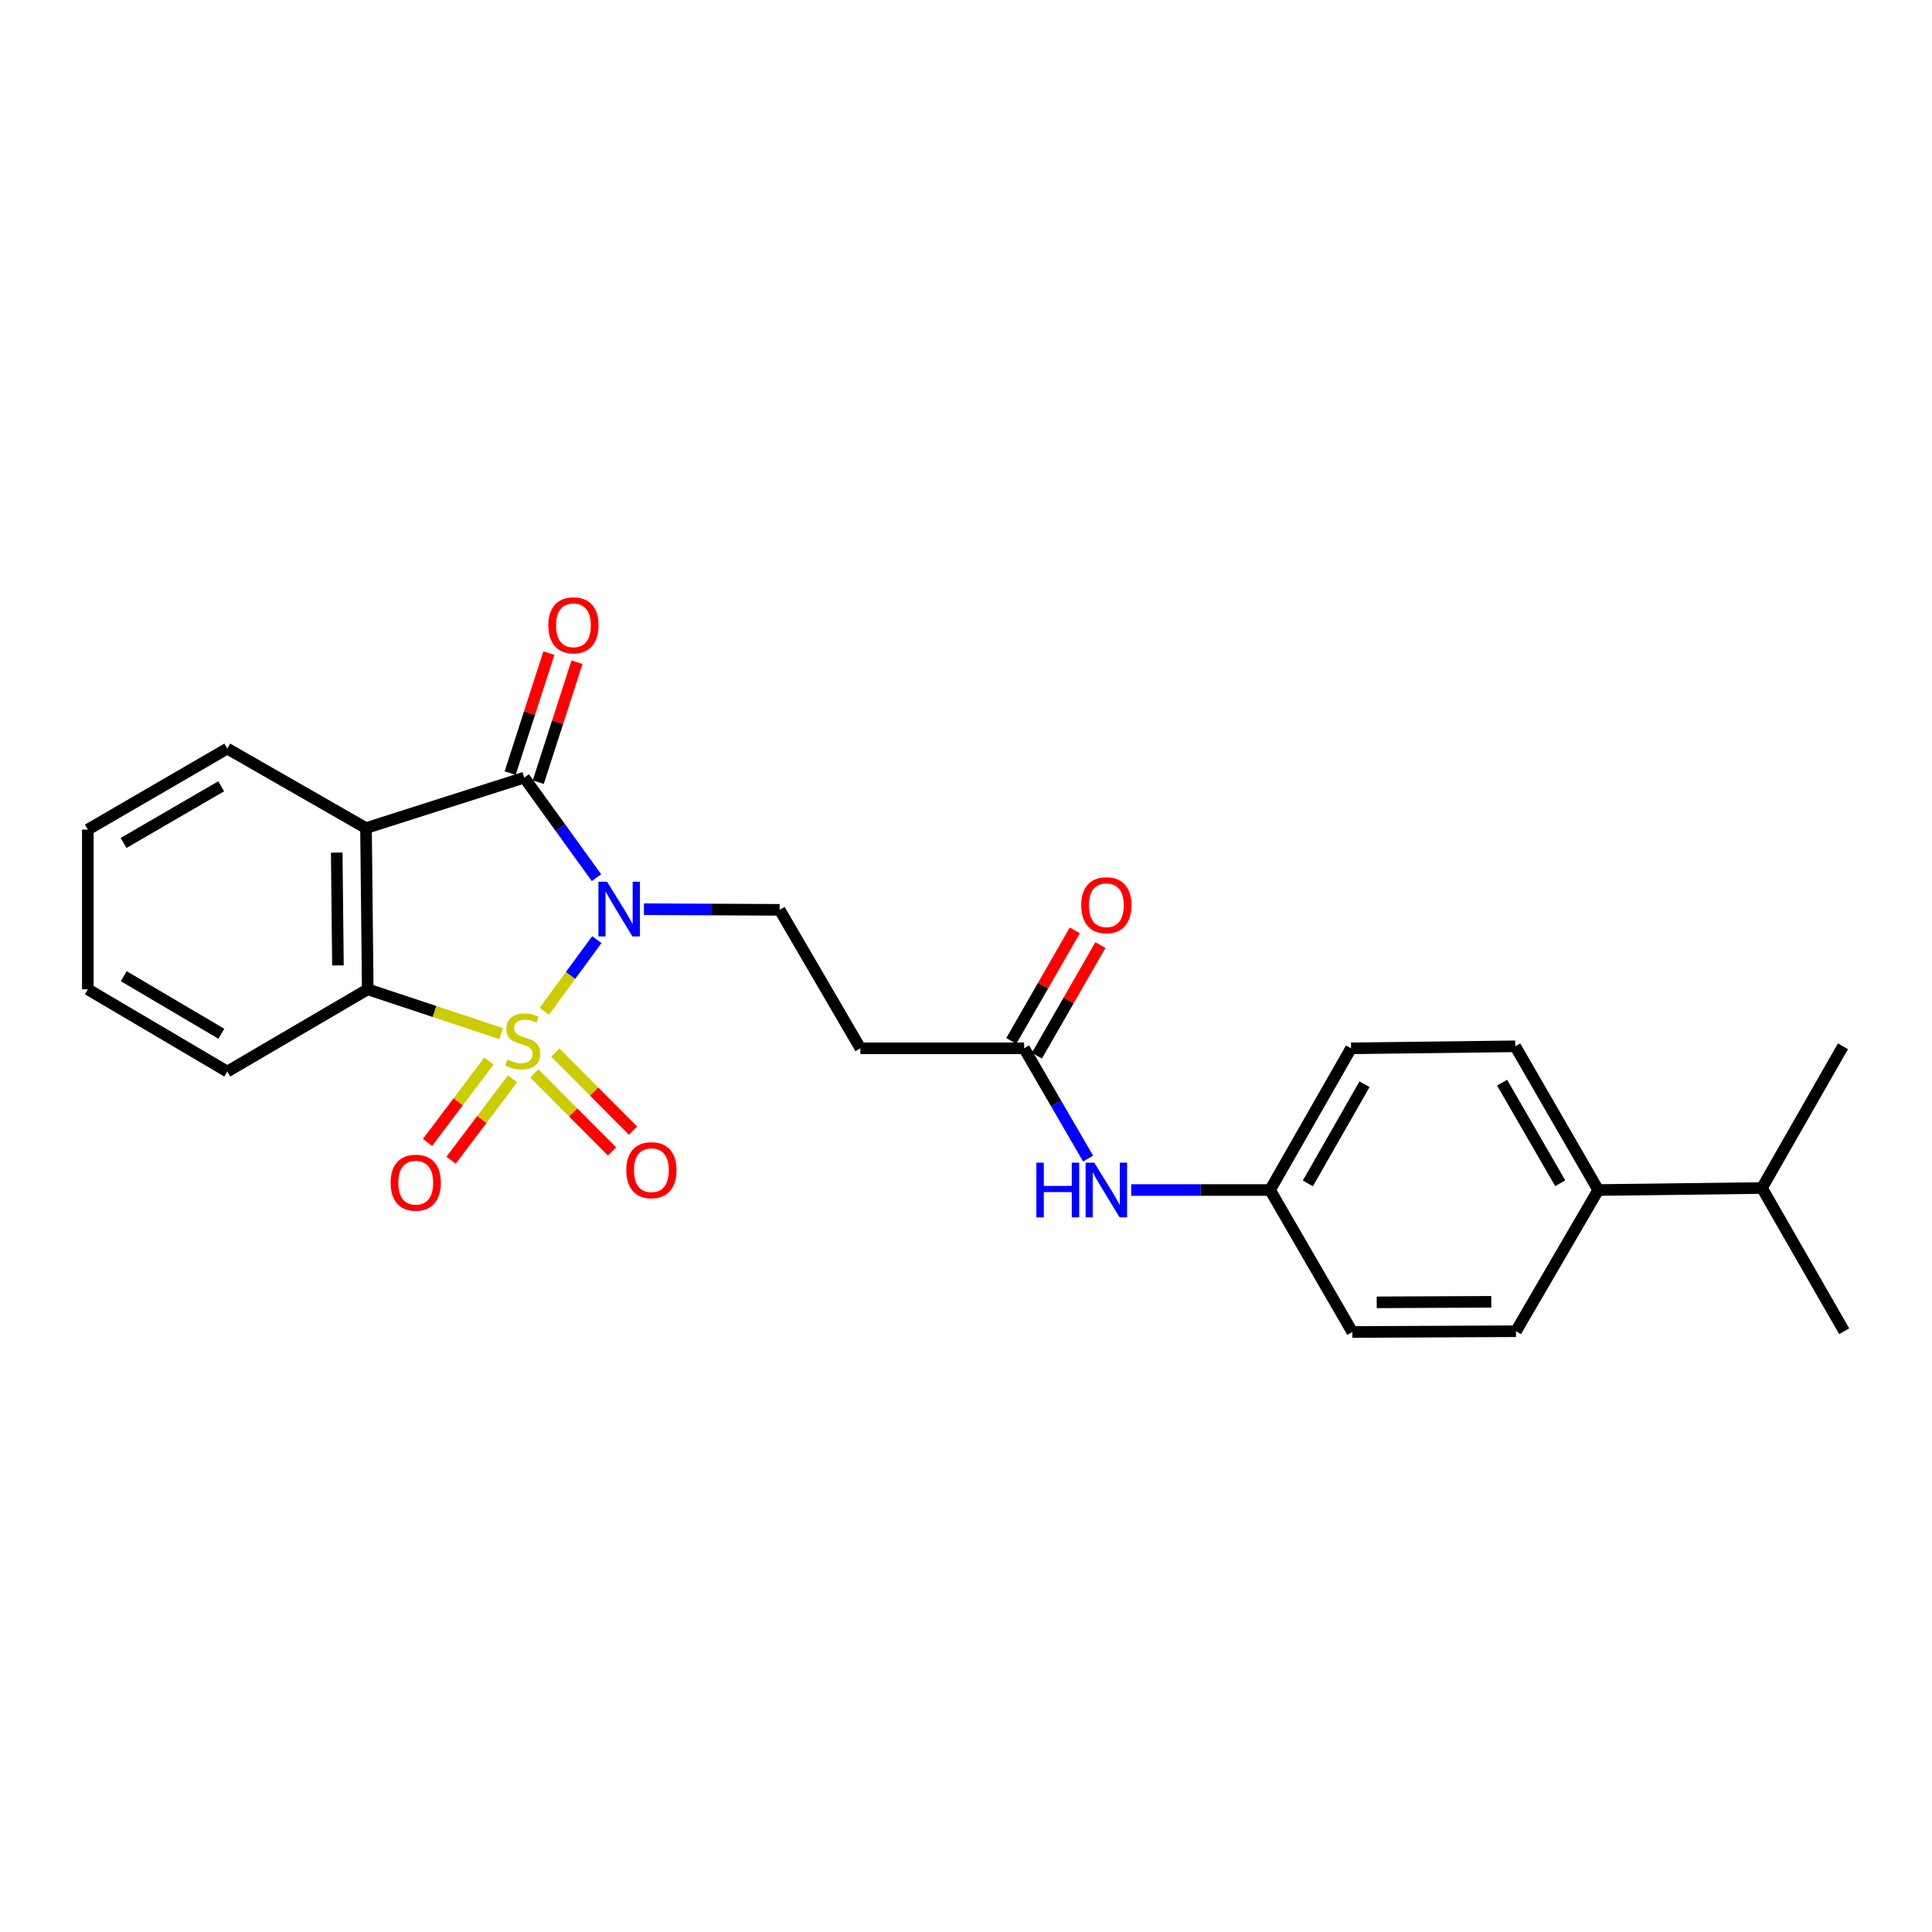 <?xml version='1.0' encoding='iso-8859-1'?>
<svg version='1.1' baseProfile='full'
              xmlns='http://www.w3.org/2000/svg'
                      xmlns:rdkit='http://www.rdkit.org/xml'
                      xmlns:xlink='http://www.w3.org/1999/xlink'
                  xml:space='preserve'
width='1000px' height='1000px' viewBox='0 0 1000 1000'>
<!-- END OF HEADER -->
<rect style='opacity:1.0;fill:#FFFFFF;stroke:none' width='1000' height='1000' x='0' y='0'> </rect>
<path class='bond-0' d='M 281.749,523.438 L 295.332,504.888' style='fill:none;fill-rule:evenodd;stroke:#CCCC00;stroke-width:6px;stroke-linecap:butt;stroke-linejoin:miter;stroke-opacity:1' />
<path class='bond-0' d='M 295.332,504.888 L 308.915,486.339' style='fill:none;fill-rule:evenodd;stroke:#0000FF;stroke-width:6px;stroke-linecap:butt;stroke-linejoin:miter;stroke-opacity:1' />
<path class='bond-3' d='M 259.364,535.004 L 224.853,523.534' style='fill:none;fill-rule:evenodd;stroke:#CCCC00;stroke-width:6px;stroke-linecap:butt;stroke-linejoin:miter;stroke-opacity:1' />
<path class='bond-3' d='M 224.853,523.534 L 190.343,512.065' style='fill:none;fill-rule:evenodd;stroke:#000000;stroke-width:6px;stroke-linecap:butt;stroke-linejoin:miter;stroke-opacity:1' />
<path class='bond-5' d='M 253.076,549.19 L 237.173,570.26' style='fill:none;fill-rule:evenodd;stroke:#CCCC00;stroke-width:6px;stroke-linecap:butt;stroke-linejoin:miter;stroke-opacity:1' />
<path class='bond-5' d='M 237.173,570.26 L 221.269,591.329' style='fill:none;fill-rule:evenodd;stroke:#FF0000;stroke-width:6px;stroke-linecap:butt;stroke-linejoin:miter;stroke-opacity:1' />
<path class='bond-5' d='M 265.281,558.403 L 249.377,579.473' style='fill:none;fill-rule:evenodd;stroke:#CCCC00;stroke-width:6px;stroke-linecap:butt;stroke-linejoin:miter;stroke-opacity:1' />
<path class='bond-5' d='M 249.377,579.473 L 233.474,600.542' style='fill:none;fill-rule:evenodd;stroke:#FF0000;stroke-width:6px;stroke-linecap:butt;stroke-linejoin:miter;stroke-opacity:1' />
<path class='bond-6' d='M 276.579,555.604 L 296.688,575.793' style='fill:none;fill-rule:evenodd;stroke:#CCCC00;stroke-width:6px;stroke-linecap:butt;stroke-linejoin:miter;stroke-opacity:1' />
<path class='bond-6' d='M 296.688,575.793 L 316.797,595.981' style='fill:none;fill-rule:evenodd;stroke:#FF0000;stroke-width:6px;stroke-linecap:butt;stroke-linejoin:miter;stroke-opacity:1' />
<path class='bond-6' d='M 287.414,544.813 L 307.523,565.001' style='fill:none;fill-rule:evenodd;stroke:#CCCC00;stroke-width:6px;stroke-linecap:butt;stroke-linejoin:miter;stroke-opacity:1' />
<path class='bond-6' d='M 307.523,565.001 L 327.632,585.19' style='fill:none;fill-rule:evenodd;stroke:#FF0000;stroke-width:6px;stroke-linecap:butt;stroke-linejoin:miter;stroke-opacity:1' />
<path class='bond-1' d='M 308.742,454.281 L 290.04,428.386' style='fill:none;fill-rule:evenodd;stroke:#0000FF;stroke-width:6px;stroke-linecap:butt;stroke-linejoin:miter;stroke-opacity:1' />
<path class='bond-1' d='M 290.04,428.386 L 271.338,402.492' style='fill:none;fill-rule:evenodd;stroke:#000000;stroke-width:6px;stroke-linecap:butt;stroke-linejoin:miter;stroke-opacity:1' />
<path class='bond-4' d='M 333.3,470.6 L 368.418,470.765' style='fill:none;fill-rule:evenodd;stroke:#0000FF;stroke-width:6px;stroke-linecap:butt;stroke-linejoin:miter;stroke-opacity:1' />
<path class='bond-4' d='M 368.418,470.765 L 403.535,470.93' style='fill:none;fill-rule:evenodd;stroke:#000000;stroke-width:6px;stroke-linecap:butt;stroke-linejoin:miter;stroke-opacity:1' />
<path class='bond-9' d='M 278.614,404.841 L 288.636,373.8' style='fill:none;fill-rule:evenodd;stroke:#000000;stroke-width:6px;stroke-linecap:butt;stroke-linejoin:miter;stroke-opacity:1' />
<path class='bond-9' d='M 288.636,373.8 L 298.657,342.76' style='fill:none;fill-rule:evenodd;stroke:#FF0000;stroke-width:6px;stroke-linecap:butt;stroke-linejoin:miter;stroke-opacity:1' />
<path class='bond-9' d='M 264.062,400.143 L 274.084,369.102' style='fill:none;fill-rule:evenodd;stroke:#000000;stroke-width:6px;stroke-linecap:butt;stroke-linejoin:miter;stroke-opacity:1' />
<path class='bond-9' d='M 274.084,369.102 L 284.105,338.062' style='fill:none;fill-rule:evenodd;stroke:#FF0000;stroke-width:6px;stroke-linecap:butt;stroke-linejoin:miter;stroke-opacity:1' />
<path class='bond-25' d='M 271.338,402.492 L 189.443,428.623' style='fill:none;fill-rule:evenodd;stroke:#000000;stroke-width:6px;stroke-linecap:butt;stroke-linejoin:miter;stroke-opacity:1' />
<path class='bond-2' d='M 189.443,428.623 L 190.343,512.065' style='fill:none;fill-rule:evenodd;stroke:#000000;stroke-width:6px;stroke-linecap:butt;stroke-linejoin:miter;stroke-opacity:1' />
<path class='bond-2' d='M 174.287,441.305 L 174.917,499.714' style='fill:none;fill-rule:evenodd;stroke:#000000;stroke-width:6px;stroke-linecap:butt;stroke-linejoin:miter;stroke-opacity:1' />
<path class='bond-16' d='M 189.443,428.623 L 117.64,387.472' style='fill:none;fill-rule:evenodd;stroke:#000000;stroke-width:6px;stroke-linecap:butt;stroke-linejoin:miter;stroke-opacity:1' />
<path class='bond-20' d='M 190.343,512.065 L 117.64,554.635' style='fill:none;fill-rule:evenodd;stroke:#000000;stroke-width:6px;stroke-linecap:butt;stroke-linejoin:miter;stroke-opacity:1' />
<path class='bond-8' d='M 403.535,470.93 L 445.341,542.606' style='fill:none;fill-rule:evenodd;stroke:#000000;stroke-width:6px;stroke-linecap:butt;stroke-linejoin:miter;stroke-opacity:1' />
<path class='bond-7' d='M 530.074,542.606 L 445.341,542.606' style='fill:none;fill-rule:evenodd;stroke:#000000;stroke-width:6px;stroke-linecap:butt;stroke-linejoin:miter;stroke-opacity:1' />
<path class='bond-10' d='M 530.074,542.606 L 546.634,571.14' style='fill:none;fill-rule:evenodd;stroke:#000000;stroke-width:6px;stroke-linecap:butt;stroke-linejoin:miter;stroke-opacity:1' />
<path class='bond-10' d='M 546.634,571.14 L 563.195,599.675' style='fill:none;fill-rule:evenodd;stroke:#0000FF;stroke-width:6px;stroke-linecap:butt;stroke-linejoin:miter;stroke-opacity:1' />
<path class='bond-12' d='M 536.704,546.413 L 553.138,517.792' style='fill:none;fill-rule:evenodd;stroke:#000000;stroke-width:6px;stroke-linecap:butt;stroke-linejoin:miter;stroke-opacity:1' />
<path class='bond-12' d='M 553.138,517.792 L 569.572,489.171' style='fill:none;fill-rule:evenodd;stroke:#FF0000;stroke-width:6px;stroke-linecap:butt;stroke-linejoin:miter;stroke-opacity:1' />
<path class='bond-12' d='M 523.443,538.799 L 539.877,510.178' style='fill:none;fill-rule:evenodd;stroke:#000000;stroke-width:6px;stroke-linecap:butt;stroke-linejoin:miter;stroke-opacity:1' />
<path class='bond-12' d='M 539.877,510.178 L 556.311,481.557' style='fill:none;fill-rule:evenodd;stroke:#FF0000;stroke-width:6px;stroke-linecap:butt;stroke-linejoin:miter;stroke-opacity:1' />
<path class='bond-15' d='M 585.502,615.955 L 621.44,615.955' style='fill:none;fill-rule:evenodd;stroke:#0000FF;stroke-width:6px;stroke-linecap:butt;stroke-linejoin:miter;stroke-opacity:1' />
<path class='bond-15' d='M 621.44,615.955 L 657.377,615.955' style='fill:none;fill-rule:evenodd;stroke:#000000;stroke-width:6px;stroke-linecap:butt;stroke-linejoin:miter;stroke-opacity:1' />
<path class='bond-11' d='M 827.242,615.955 L 784.289,541.57' style='fill:none;fill-rule:evenodd;stroke:#000000;stroke-width:6px;stroke-linecap:butt;stroke-linejoin:miter;stroke-opacity:1' />
<path class='bond-11' d='M 807.557,612.444 L 777.49,560.374' style='fill:none;fill-rule:evenodd;stroke:#000000;stroke-width:6px;stroke-linecap:butt;stroke-linejoin:miter;stroke-opacity:1' />
<path class='bond-17' d='M 827.242,615.955 L 911.992,614.919' style='fill:none;fill-rule:evenodd;stroke:#000000;stroke-width:6px;stroke-linecap:butt;stroke-linejoin:miter;stroke-opacity:1' />
<path class='bond-27' d='M 827.242,615.955 L 784.672,689.049' style='fill:none;fill-rule:evenodd;stroke:#000000;stroke-width:6px;stroke-linecap:butt;stroke-linejoin:miter;stroke-opacity:1' />
<path class='bond-13' d='M 784.289,541.57 L 699.293,542.606' style='fill:none;fill-rule:evenodd;stroke:#000000;stroke-width:6px;stroke-linecap:butt;stroke-linejoin:miter;stroke-opacity:1' />
<path class='bond-14' d='M 784.672,689.049 L 699.947,689.44' style='fill:none;fill-rule:evenodd;stroke:#000000;stroke-width:6px;stroke-linecap:butt;stroke-linejoin:miter;stroke-opacity:1' />
<path class='bond-14' d='M 771.893,673.816 L 712.585,674.09' style='fill:none;fill-rule:evenodd;stroke:#000000;stroke-width:6px;stroke-linecap:butt;stroke-linejoin:miter;stroke-opacity:1' />
<path class='bond-18' d='M 657.377,615.955 L 699.947,689.44' style='fill:none;fill-rule:evenodd;stroke:#000000;stroke-width:6px;stroke-linecap:butt;stroke-linejoin:miter;stroke-opacity:1' />
<path class='bond-19' d='M 657.377,615.955 L 699.293,542.606' style='fill:none;fill-rule:evenodd;stroke:#000000;stroke-width:6px;stroke-linecap:butt;stroke-linejoin:miter;stroke-opacity:1' />
<path class='bond-19' d='M 676.941,612.54 L 706.282,561.195' style='fill:none;fill-rule:evenodd;stroke:#000000;stroke-width:6px;stroke-linecap:butt;stroke-linejoin:miter;stroke-opacity:1' />
<path class='bond-26' d='M 117.64,387.472 L 45.455,429.388' style='fill:none;fill-rule:evenodd;stroke:#000000;stroke-width:6px;stroke-linecap:butt;stroke-linejoin:miter;stroke-opacity:1' />
<path class='bond-26' d='M 114.491,406.983 L 63.961,436.324' style='fill:none;fill-rule:evenodd;stroke:#000000;stroke-width:6px;stroke-linecap:butt;stroke-linejoin:miter;stroke-opacity:1' />
<path class='bond-21' d='M 911.992,614.919 L 954.545,689.049' style='fill:none;fill-rule:evenodd;stroke:#000000;stroke-width:6px;stroke-linecap:butt;stroke-linejoin:miter;stroke-opacity:1' />
<path class='bond-22' d='M 911.992,614.919 L 953.908,541.57' style='fill:none;fill-rule:evenodd;stroke:#000000;stroke-width:6px;stroke-linecap:butt;stroke-linejoin:miter;stroke-opacity:1' />
<path class='bond-24' d='M 117.64,554.635 L 45.455,512.065' style='fill:none;fill-rule:evenodd;stroke:#000000;stroke-width:6px;stroke-linecap:butt;stroke-linejoin:miter;stroke-opacity:1' />
<path class='bond-24' d='M 114.58,535.078 L 64.05,505.279' style='fill:none;fill-rule:evenodd;stroke:#000000;stroke-width:6px;stroke-linecap:butt;stroke-linejoin:miter;stroke-opacity:1' />
<path class='bond-23' d='M 45.455,429.388 L 45.455,512.065' style='fill:none;fill-rule:evenodd;stroke:#000000;stroke-width:6px;stroke-linecap:butt;stroke-linejoin:miter;stroke-opacity:1' />
<path  class='atom-0' d='M 262.557 548.444
Q 262.877 548.564, 264.197 549.124
Q 265.517 549.684, 266.957 550.044
Q 268.437 550.364, 269.877 550.364
Q 272.557 550.364, 274.117 549.084
Q 275.677 547.764, 275.677 545.484
Q 275.677 543.924, 274.877 542.964
Q 274.117 542.004, 272.917 541.484
Q 271.717 540.964, 269.717 540.364
Q 267.197 539.604, 265.677 538.884
Q 264.197 538.164, 263.117 536.644
Q 262.077 535.124, 262.077 532.564
Q 262.077 529.004, 264.477 526.804
Q 266.917 524.604, 271.717 524.604
Q 274.997 524.604, 278.717 526.164
L 277.797 529.244
Q 274.397 527.844, 271.837 527.844
Q 269.077 527.844, 267.557 529.004
Q 266.037 530.124, 266.077 532.084
Q 266.077 533.604, 266.837 534.524
Q 267.637 535.444, 268.757 535.964
Q 269.917 536.484, 271.837 537.084
Q 274.397 537.884, 275.917 538.684
Q 277.437 539.484, 278.517 541.124
Q 279.637 542.724, 279.637 545.484
Q 279.637 549.404, 276.997 551.524
Q 274.397 553.604, 270.037 553.604
Q 267.517 553.604, 265.597 553.044
Q 263.717 552.524, 261.477 551.604
L 262.557 548.444
' fill='#CCCC00'/>
<path  class='atom-1' d='M 314.224 456.38
L 323.504 471.38
Q 324.424 472.86, 325.904 475.54
Q 327.384 478.22, 327.464 478.38
L 327.464 456.38
L 331.224 456.38
L 331.224 484.7
L 327.344 484.7
L 317.384 468.3
Q 316.224 466.38, 314.984 464.18
Q 313.784 461.98, 313.424 461.3
L 313.424 484.7
L 309.744 484.7
L 309.744 456.38
L 314.224 456.38
' fill='#0000FF'/>
<path  class='atom-6' d='M 202.184 612.161
Q 202.184 605.361, 205.544 601.561
Q 208.904 597.761, 215.184 597.761
Q 221.464 597.761, 224.824 601.561
Q 228.184 605.361, 228.184 612.161
Q 228.184 619.041, 224.784 622.961
Q 221.384 626.841, 215.184 626.841
Q 208.944 626.841, 205.544 622.961
Q 202.184 619.081, 202.184 612.161
M 215.184 623.641
Q 219.504 623.641, 221.824 620.761
Q 224.184 617.841, 224.184 612.161
Q 224.184 606.601, 221.824 603.801
Q 219.504 600.961, 215.184 600.961
Q 210.864 600.961, 208.504 603.761
Q 206.184 606.561, 206.184 612.161
Q 206.184 617.881, 208.504 620.761
Q 210.864 623.641, 215.184 623.641
' fill='#FF0000'/>
<path  class='atom-7' d='M 324.169 605.679
Q 324.169 598.879, 327.529 595.079
Q 330.889 591.279, 337.169 591.279
Q 343.449 591.279, 346.809 595.079
Q 350.169 598.879, 350.169 605.679
Q 350.169 612.559, 346.769 616.479
Q 343.369 620.359, 337.169 620.359
Q 330.929 620.359, 327.529 616.479
Q 324.169 612.599, 324.169 605.679
M 337.169 617.159
Q 341.489 617.159, 343.809 614.279
Q 346.169 611.359, 346.169 605.679
Q 346.169 600.119, 343.809 597.319
Q 341.489 594.479, 337.169 594.479
Q 332.849 594.479, 330.489 597.279
Q 328.169 600.079, 328.169 605.679
Q 328.169 611.399, 330.489 614.279
Q 332.849 617.159, 337.169 617.159
' fill='#FF0000'/>
<path  class='atom-10' d='M 283.816 323.658
Q 283.816 316.858, 287.176 313.058
Q 290.536 309.258, 296.816 309.258
Q 303.096 309.258, 306.456 313.058
Q 309.816 316.858, 309.816 323.658
Q 309.816 330.538, 306.416 334.458
Q 303.016 338.338, 296.816 338.338
Q 290.576 338.338, 287.176 334.458
Q 283.816 330.578, 283.816 323.658
M 296.816 335.138
Q 301.136 335.138, 303.456 332.258
Q 305.816 329.338, 305.816 323.658
Q 305.816 318.098, 303.456 315.298
Q 301.136 312.458, 296.816 312.458
Q 292.496 312.458, 290.136 315.258
Q 287.816 318.058, 287.816 323.658
Q 287.816 329.378, 290.136 332.258
Q 292.496 335.138, 296.816 335.138
' fill='#FF0000'/>
<path  class='atom-11' d='M 536.424 601.795
L 540.264 601.795
L 540.264 613.835
L 554.744 613.835
L 554.744 601.795
L 558.584 601.795
L 558.584 630.115
L 554.744 630.115
L 554.744 617.035
L 540.264 617.035
L 540.264 630.115
L 536.424 630.115
L 536.424 601.795
' fill='#0000FF'/>
<path  class='atom-11' d='M 566.384 601.795
L 575.664 616.795
Q 576.584 618.275, 578.064 620.955
Q 579.544 623.635, 579.624 623.795
L 579.624 601.795
L 583.384 601.795
L 583.384 630.115
L 579.504 630.115
L 569.544 613.715
Q 568.384 611.795, 567.144 609.595
Q 565.944 607.395, 565.584 606.715
L 565.584 630.115
L 561.904 630.115
L 561.904 601.795
L 566.384 601.795
' fill='#0000FF'/>
<path  class='atom-13' d='M 559.644 468.547
Q 559.644 461.747, 563.004 457.947
Q 566.364 454.147, 572.644 454.147
Q 578.924 454.147, 582.284 457.947
Q 585.644 461.747, 585.644 468.547
Q 585.644 475.427, 582.244 479.347
Q 578.844 483.227, 572.644 483.227
Q 566.404 483.227, 563.004 479.347
Q 559.644 475.467, 559.644 468.547
M 572.644 480.027
Q 576.964 480.027, 579.284 477.147
Q 581.644 474.227, 581.644 468.547
Q 581.644 462.987, 579.284 460.187
Q 576.964 457.347, 572.644 457.347
Q 568.324 457.347, 565.964 460.147
Q 563.644 462.947, 563.644 468.547
Q 563.644 474.267, 565.964 477.147
Q 568.324 480.027, 572.644 480.027
' fill='#FF0000'/>
</svg>
